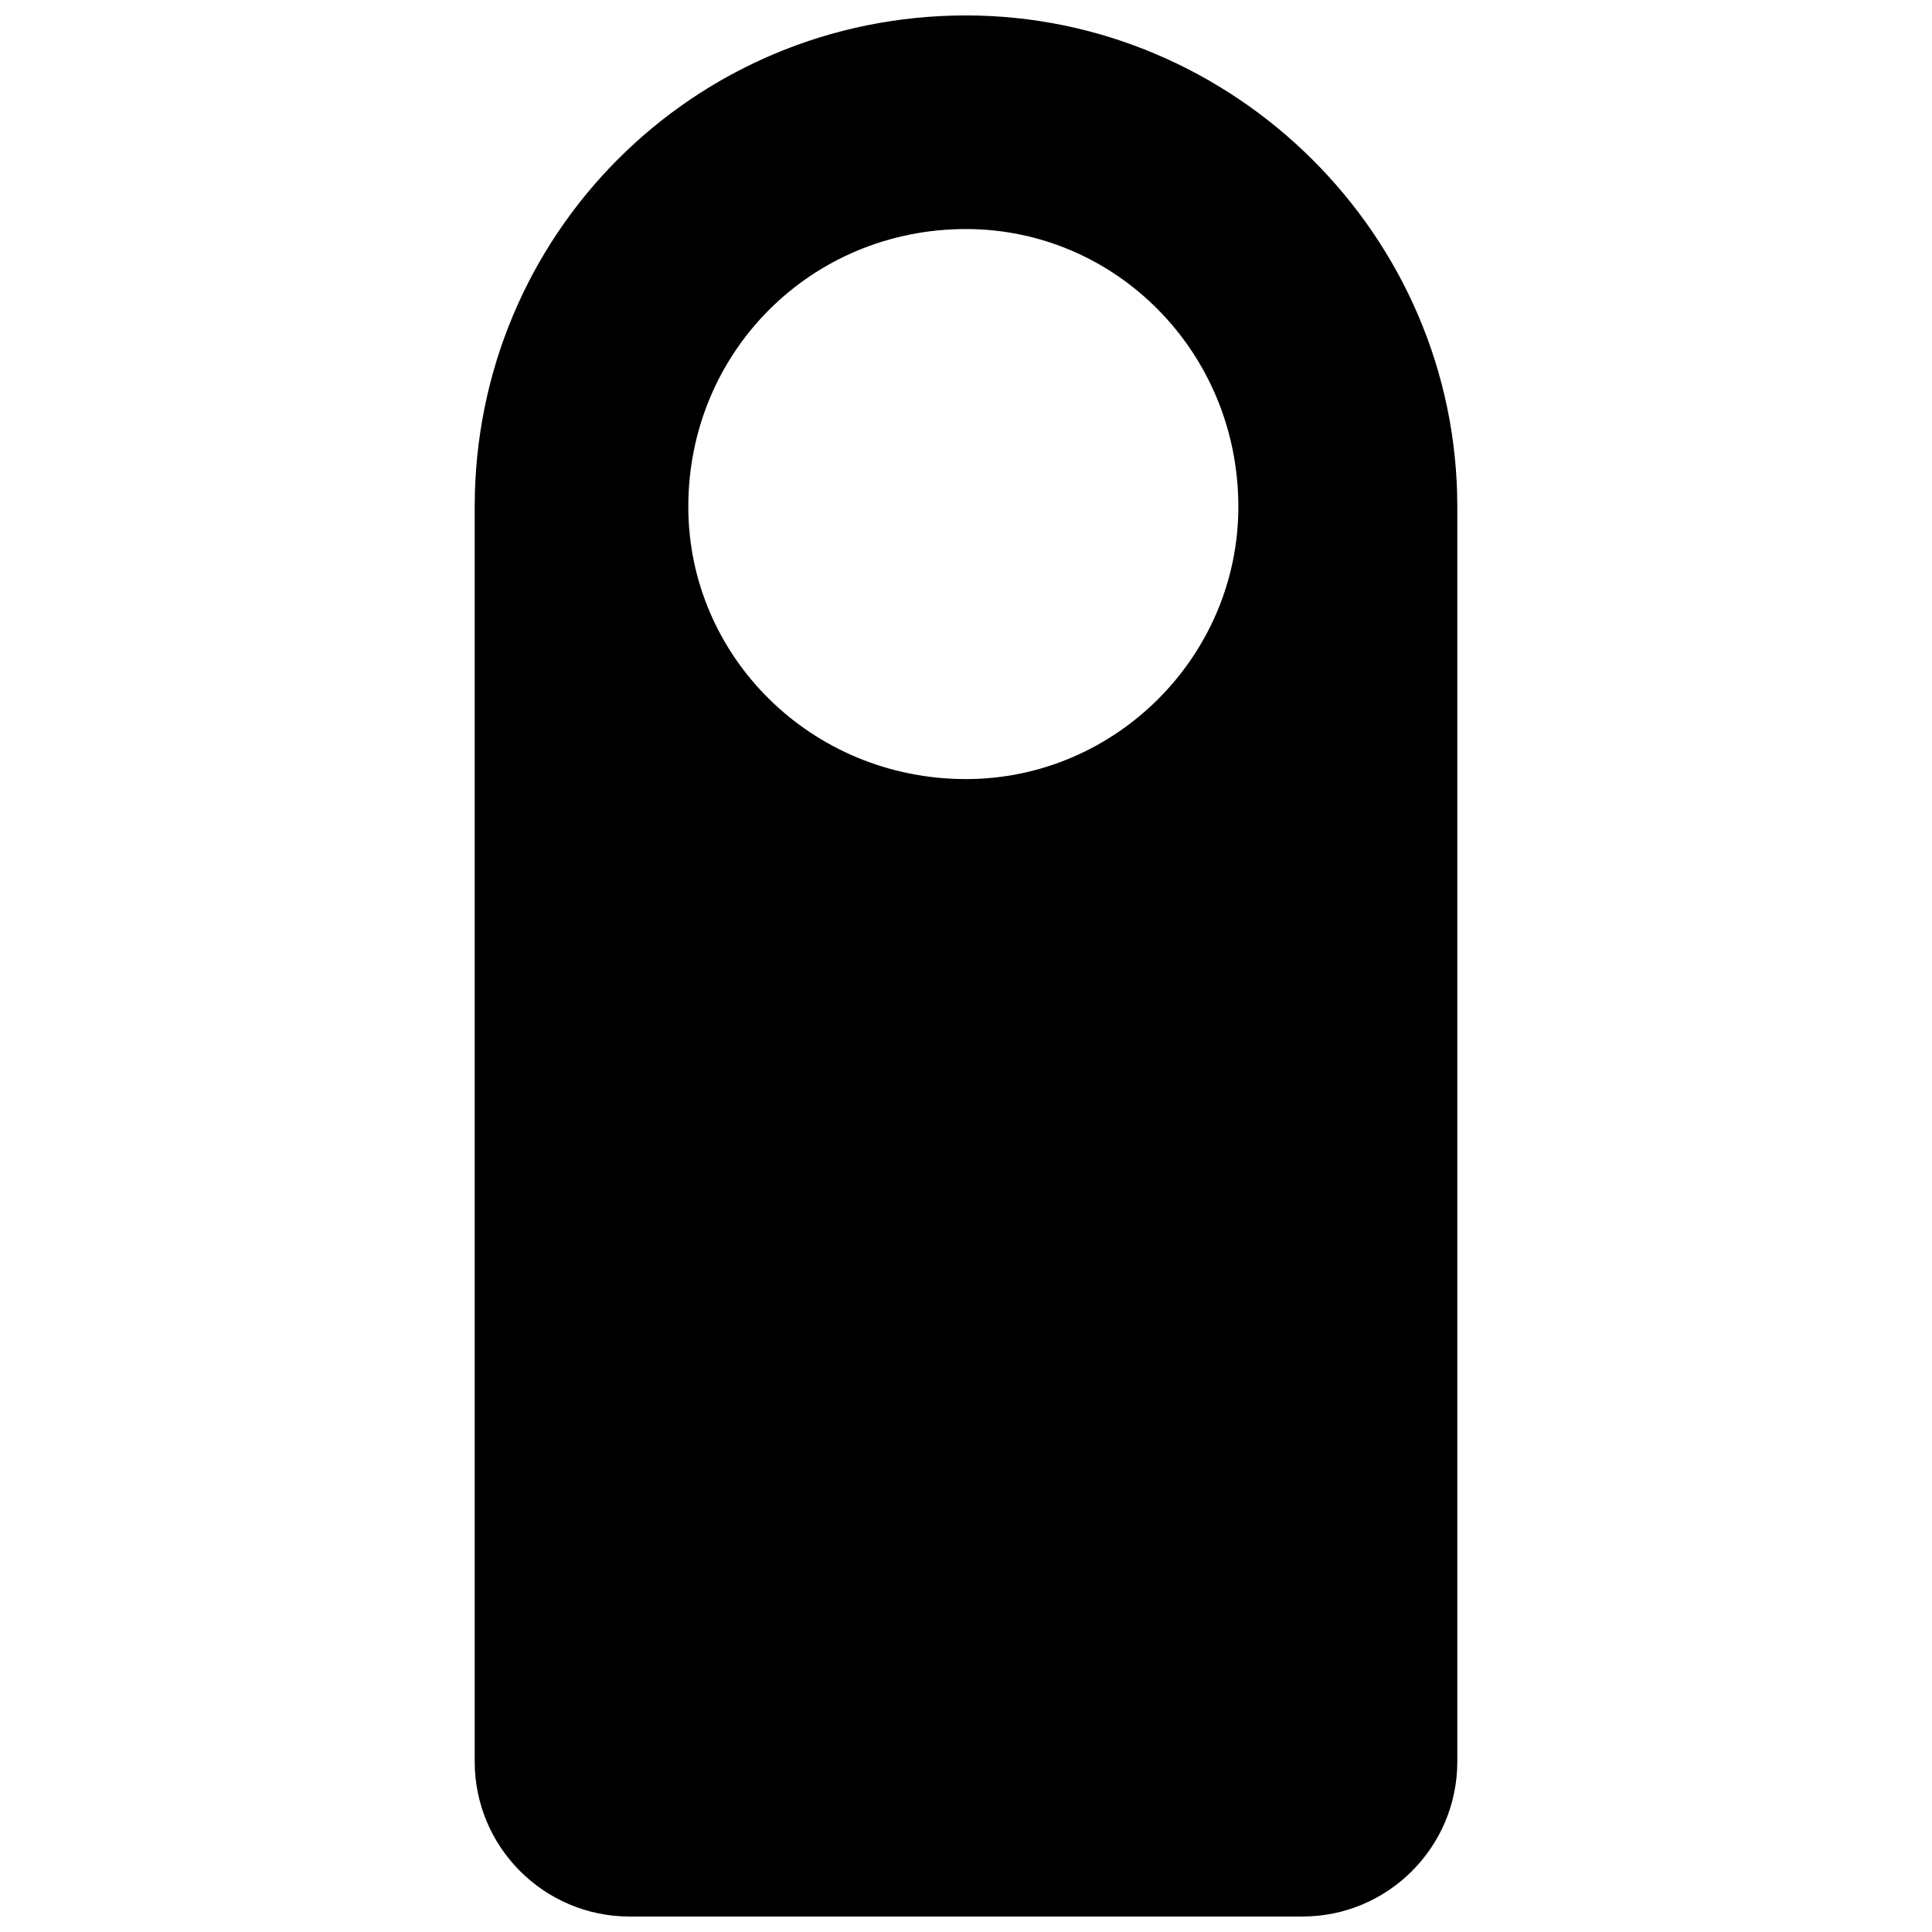 <?xml version="1.0" encoding="UTF-8"?>
<!-- Uploaded to: ICON Repo, www.svgrepo.com, Generator: ICON Repo Mixer Tools -->
<svg width="800px" height="800px" version="1.1" viewBox="144 144 512 512" xmlns="http://www.w3.org/2000/svg">
 <defs>
  <clipPath id="a">
   <path d="m269 148.09h262v503.81h-262z"/>
  </clipPath>
 </defs>
 <g clip-path="url(#a)">
  <path d="m400 148.09c70.758 0 130.2 58.023 130.2 130.2v332.57c0 22.645-18.398 41.039-41.039 41.039h-178.32c-22.645 0-41.039-18.398-41.039-41.039v-332.57c0-72.176 58.023-130.2 130.2-130.2zm0 56.609c-41.039 0-73.59 32.551-73.59 73.59 0 39.625 32.551 72.176 73.59 72.176 39.625 0 72.176-32.551 72.176-72.176 0-41.039-32.551-73.59-72.176-73.59z" fill-rule="evenodd"/>
 </g>
</svg>